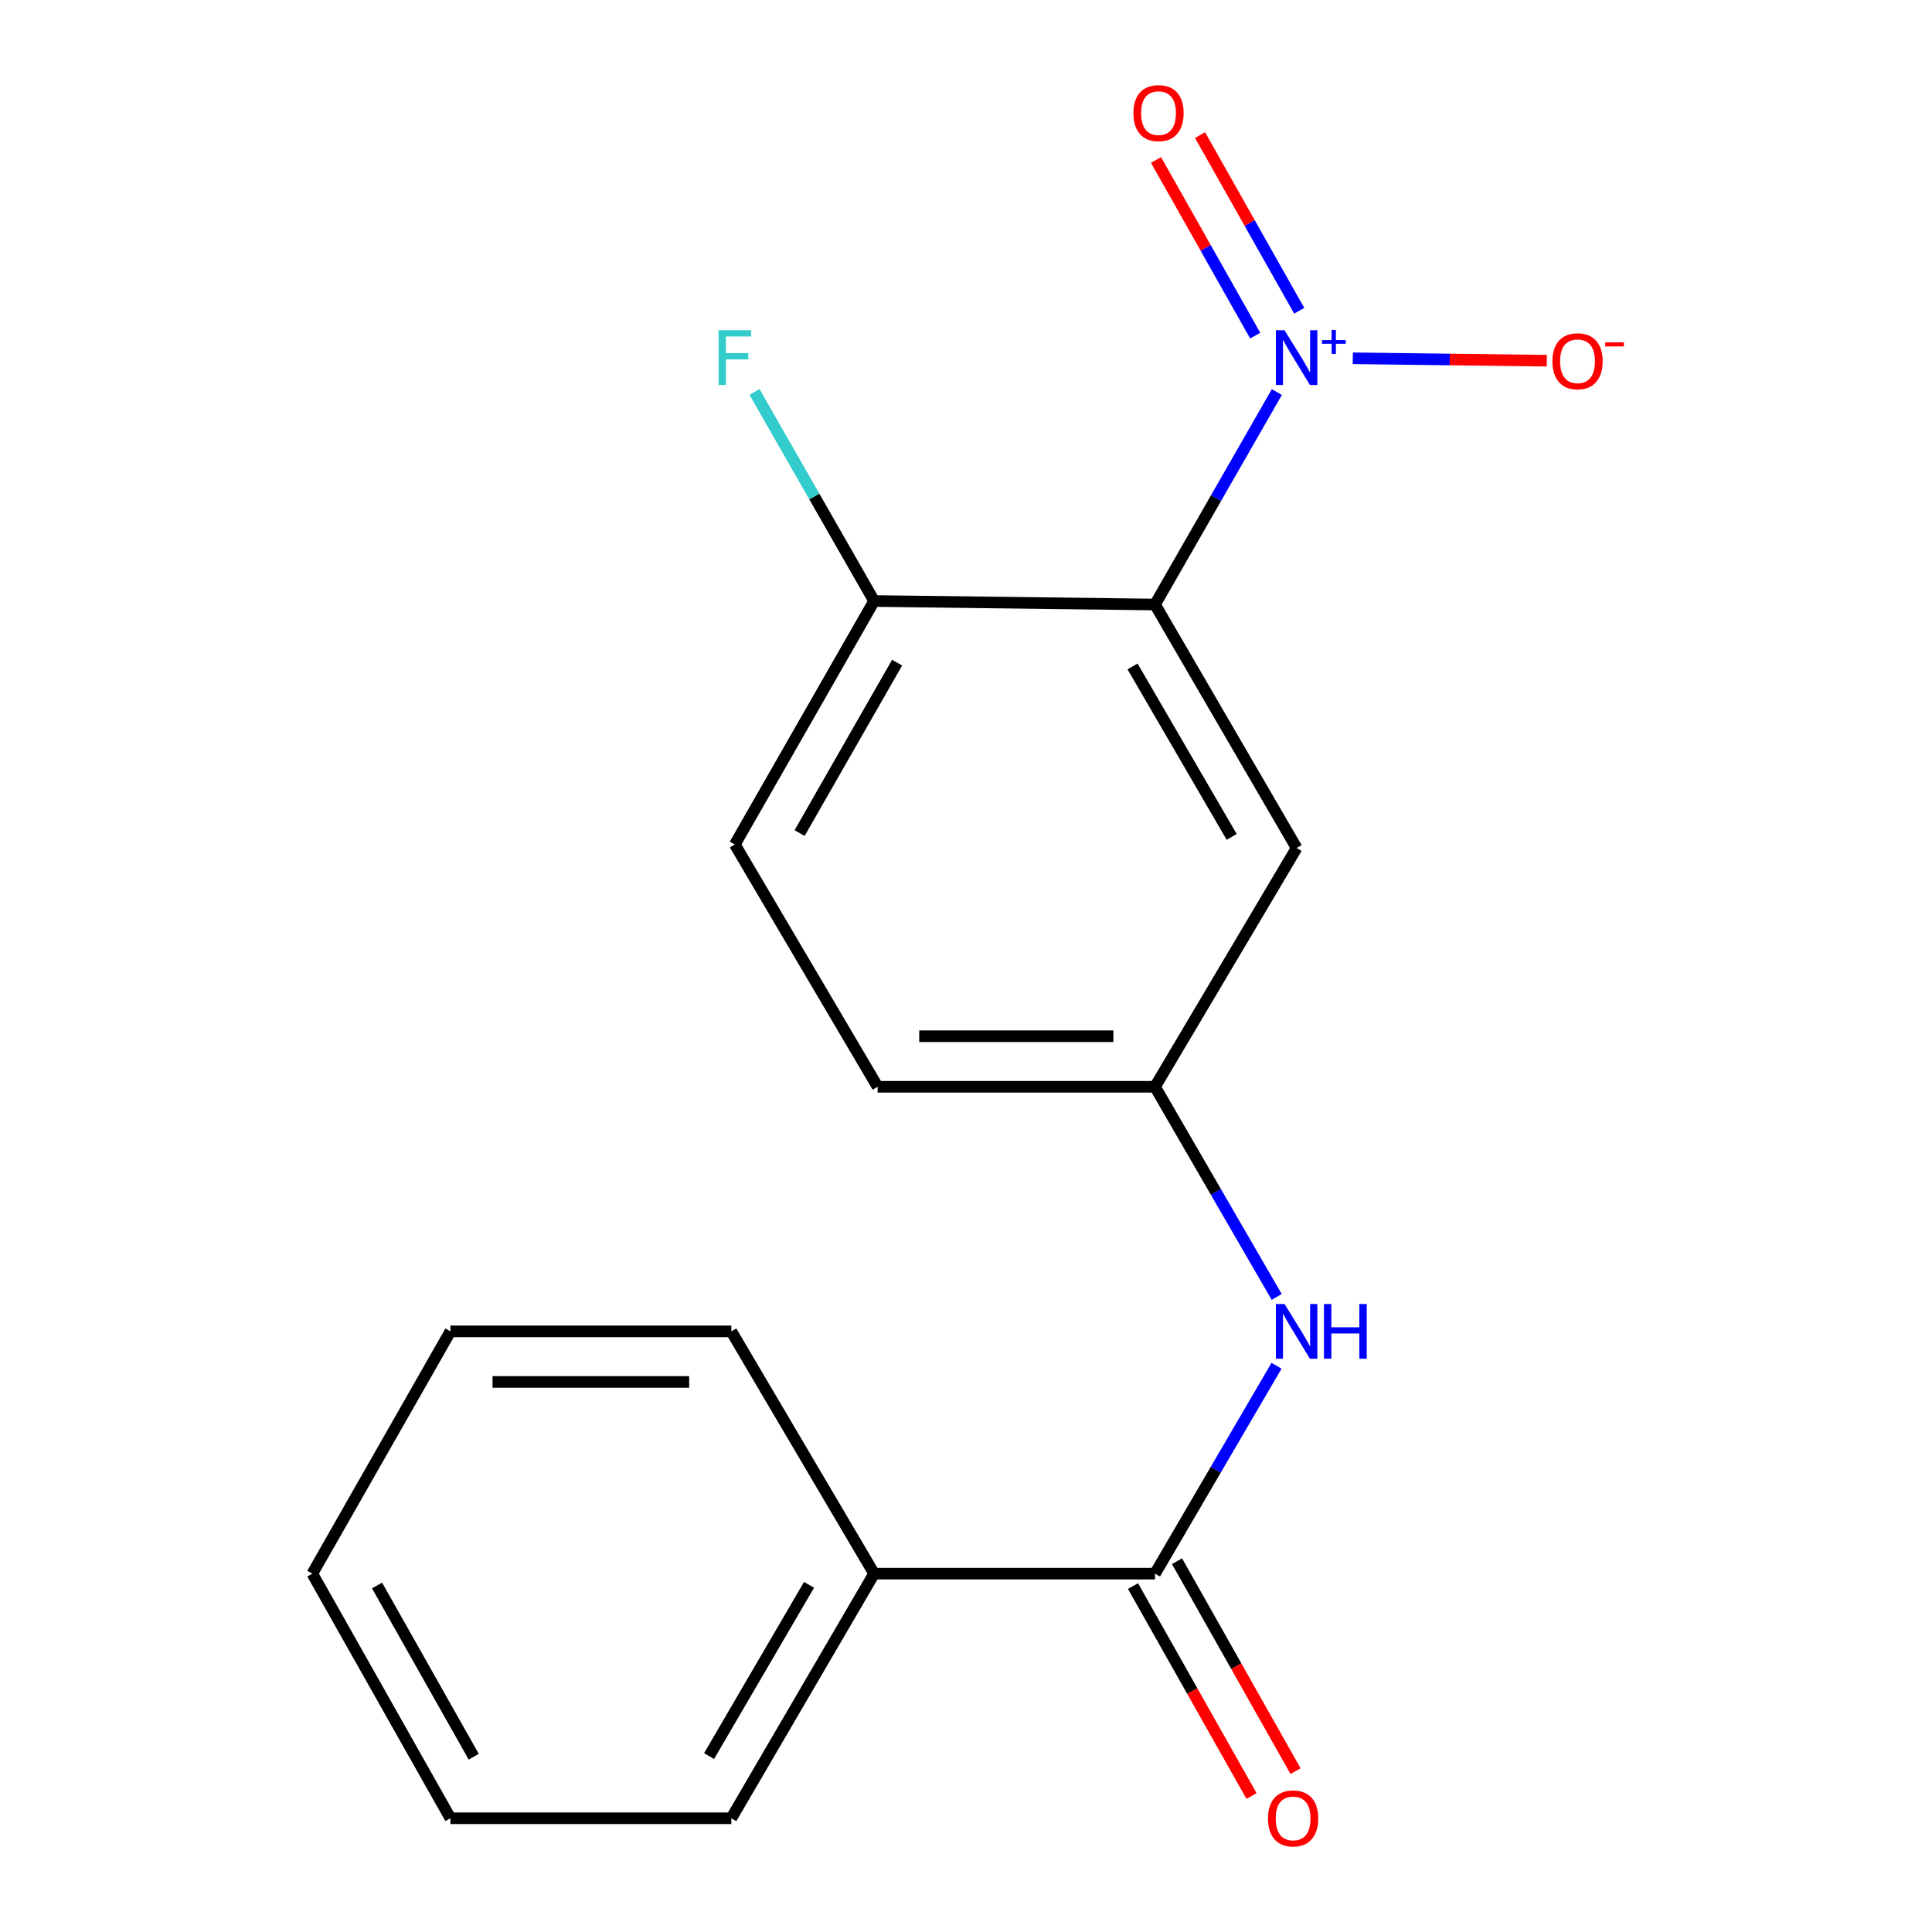<?xml version='1.0' encoding='iso-8859-1'?>
<svg version='1.1' baseProfile='full'
              xmlns='http://www.w3.org/2000/svg'
                      xmlns:rdkit='http://www.rdkit.org/xml'
                      xmlns:xlink='http://www.w3.org/1999/xlink'
                  xml:space='preserve'
width='1000px' height='1000px' viewBox='0 0 1000 1000'>
<!-- END OF HEADER -->
<rect style='opacity:1.0;fill:#FFFFFF;stroke:none' width='1000' height='1000' x='0' y='0'> </rect>
<path class='bond-0' d='M 660.898,202.927 L 629.364,257.914' style='fill:none;fill-rule:evenodd;stroke:#0000FF;stroke-width:6px;stroke-linecap:butt;stroke-linejoin:miter;stroke-opacity:1' />
<path class='bond-0' d='M 629.364,257.914 L 597.831,312.901' style='fill:none;fill-rule:evenodd;stroke:#000000;stroke-width:6px;stroke-linecap:butt;stroke-linejoin:miter;stroke-opacity:1' />
<path class='bond-5' d='M 700.211,185.447 L 750.414,186.074' style='fill:none;fill-rule:evenodd;stroke:#0000FF;stroke-width:6px;stroke-linecap:butt;stroke-linejoin:miter;stroke-opacity:1' />
<path class='bond-5' d='M 750.414,186.074 L 800.617,186.702' style='fill:none;fill-rule:evenodd;stroke:#FF0000;stroke-width:6px;stroke-linecap:butt;stroke-linejoin:miter;stroke-opacity:1' />
<path class='bond-6' d='M 672.478,160.856 L 646.808,115.39' style='fill:none;fill-rule:evenodd;stroke:#0000FF;stroke-width:6px;stroke-linecap:butt;stroke-linejoin:miter;stroke-opacity:1' />
<path class='bond-6' d='M 646.808,115.39 L 621.139,69.924' style='fill:none;fill-rule:evenodd;stroke:#FF0000;stroke-width:6px;stroke-linecap:butt;stroke-linejoin:miter;stroke-opacity:1' />
<path class='bond-6' d='M 649.691,173.721 L 624.021,128.255' style='fill:none;fill-rule:evenodd;stroke:#0000FF;stroke-width:6px;stroke-linecap:butt;stroke-linejoin:miter;stroke-opacity:1' />
<path class='bond-6' d='M 624.021,128.255 L 598.352,82.789' style='fill:none;fill-rule:evenodd;stroke:#FF0000;stroke-width:6px;stroke-linecap:butt;stroke-linejoin:miter;stroke-opacity:1' />
<path class='bond-2' d='M 597.831,312.901 L 671.131,438.93' style='fill:none;fill-rule:evenodd;stroke:#000000;stroke-width:6px;stroke-linecap:butt;stroke-linejoin:miter;stroke-opacity:1' />
<path class='bond-2' d='M 586.205,344.961 L 637.515,433.182' style='fill:none;fill-rule:evenodd;stroke:#000000;stroke-width:6px;stroke-linecap:butt;stroke-linejoin:miter;stroke-opacity:1' />
<path class='bond-4' d='M 597.831,312.901 L 452.437,311.083' style='fill:none;fill-rule:evenodd;stroke:#000000;stroke-width:6px;stroke-linecap:butt;stroke-linejoin:miter;stroke-opacity:1' />
<path class='bond-1' d='M 597.831,814.517 L 629.281,760.711' style='fill:none;fill-rule:evenodd;stroke:#000000;stroke-width:6px;stroke-linecap:butt;stroke-linejoin:miter;stroke-opacity:1' />
<path class='bond-1' d='M 629.281,760.711 L 660.732,706.904' style='fill:none;fill-rule:evenodd;stroke:#0000FF;stroke-width:6px;stroke-linecap:butt;stroke-linejoin:miter;stroke-opacity:1' />
<path class='bond-8' d='M 586.437,820.95 L 617.11,875.277' style='fill:none;fill-rule:evenodd;stroke:#000000;stroke-width:6px;stroke-linecap:butt;stroke-linejoin:miter;stroke-opacity:1' />
<path class='bond-8' d='M 617.11,875.277 L 647.783,929.605' style='fill:none;fill-rule:evenodd;stroke:#FF0000;stroke-width:6px;stroke-linecap:butt;stroke-linejoin:miter;stroke-opacity:1' />
<path class='bond-8' d='M 609.224,808.084 L 639.897,862.412' style='fill:none;fill-rule:evenodd;stroke:#000000;stroke-width:6px;stroke-linecap:butt;stroke-linejoin:miter;stroke-opacity:1' />
<path class='bond-8' d='M 639.897,862.412 L 670.57,916.74' style='fill:none;fill-rule:evenodd;stroke:#FF0000;stroke-width:6px;stroke-linecap:butt;stroke-linejoin:miter;stroke-opacity:1' />
<path class='bond-9' d='M 597.831,814.517 L 452.437,814.517' style='fill:none;fill-rule:evenodd;stroke:#000000;stroke-width:6px;stroke-linecap:butt;stroke-linejoin:miter;stroke-opacity:1' />
<path class='bond-7' d='M 671.131,438.93 L 597.831,562.517' style='fill:none;fill-rule:evenodd;stroke:#000000;stroke-width:6px;stroke-linecap:butt;stroke-linejoin:miter;stroke-opacity:1' />
<path class='bond-3' d='M 660.815,671.296 L 629.323,616.906' style='fill:none;fill-rule:evenodd;stroke:#0000FF;stroke-width:6px;stroke-linecap:butt;stroke-linejoin:miter;stroke-opacity:1' />
<path class='bond-3' d='M 629.323,616.906 L 597.831,562.517' style='fill:none;fill-rule:evenodd;stroke:#000000;stroke-width:6px;stroke-linecap:butt;stroke-linejoin:miter;stroke-opacity:1' />
<path class='bond-10' d='M 452.437,311.083 L 380.344,437.098' style='fill:none;fill-rule:evenodd;stroke:#000000;stroke-width:6px;stroke-linecap:butt;stroke-linejoin:miter;stroke-opacity:1' />
<path class='bond-10' d='M 464.337,342.98 L 413.871,431.19' style='fill:none;fill-rule:evenodd;stroke:#000000;stroke-width:6px;stroke-linecap:butt;stroke-linejoin:miter;stroke-opacity:1' />
<path class='bond-12' d='M 452.437,311.083 L 421.48,256.978' style='fill:none;fill-rule:evenodd;stroke:#000000;stroke-width:6px;stroke-linecap:butt;stroke-linejoin:miter;stroke-opacity:1' />
<path class='bond-12' d='M 421.48,256.978 L 390.522,202.872' style='fill:none;fill-rule:evenodd;stroke:#33CCCC;stroke-width:6px;stroke-linecap:butt;stroke-linejoin:miter;stroke-opacity:1' />
<path class='bond-18' d='M 597.831,562.517 L 454.254,562.517' style='fill:none;fill-rule:evenodd;stroke:#000000;stroke-width:6px;stroke-linecap:butt;stroke-linejoin:miter;stroke-opacity:1' />
<path class='bond-18' d='M 576.294,536.348 L 475.791,536.348' style='fill:none;fill-rule:evenodd;stroke:#000000;stroke-width:6px;stroke-linecap:butt;stroke-linejoin:miter;stroke-opacity:1' />
<path class='bond-13' d='M 452.437,814.517 L 378.526,941.128' style='fill:none;fill-rule:evenodd;stroke:#000000;stroke-width:6px;stroke-linecap:butt;stroke-linejoin:miter;stroke-opacity:1' />
<path class='bond-13' d='M 418.751,820.316 L 367.014,908.943' style='fill:none;fill-rule:evenodd;stroke:#000000;stroke-width:6px;stroke-linecap:butt;stroke-linejoin:miter;stroke-opacity:1' />
<path class='bond-14' d='M 452.437,814.517 L 378.526,689.113' style='fill:none;fill-rule:evenodd;stroke:#000000;stroke-width:6px;stroke-linecap:butt;stroke-linejoin:miter;stroke-opacity:1' />
<path class='bond-11' d='M 380.344,437.098 L 454.254,562.517' style='fill:none;fill-rule:evenodd;stroke:#000000;stroke-width:6px;stroke-linecap:butt;stroke-linejoin:miter;stroke-opacity:1' />
<path class='bond-15' d='M 378.526,941.128 L 233.133,941.128' style='fill:none;fill-rule:evenodd;stroke:#000000;stroke-width:6px;stroke-linecap:butt;stroke-linejoin:miter;stroke-opacity:1' />
<path class='bond-16' d='M 378.526,689.113 L 233.133,689.113' style='fill:none;fill-rule:evenodd;stroke:#000000;stroke-width:6px;stroke-linecap:butt;stroke-linejoin:miter;stroke-opacity:1' />
<path class='bond-16' d='M 356.717,715.281 L 254.942,715.281' style='fill:none;fill-rule:evenodd;stroke:#000000;stroke-width:6px;stroke-linecap:butt;stroke-linejoin:miter;stroke-opacity:1' />
<path class='bond-19' d='M 233.133,941.128 L 161.65,814.517' style='fill:none;fill-rule:evenodd;stroke:#000000;stroke-width:6px;stroke-linecap:butt;stroke-linejoin:miter;stroke-opacity:1' />
<path class='bond-19' d='M 245.197,909.271 L 195.159,820.643' style='fill:none;fill-rule:evenodd;stroke:#000000;stroke-width:6px;stroke-linecap:butt;stroke-linejoin:miter;stroke-opacity:1' />
<path class='bond-17' d='M 233.133,689.113 L 161.65,814.517' style='fill:none;fill-rule:evenodd;stroke:#000000;stroke-width:6px;stroke-linecap:butt;stroke-linejoin:miter;stroke-opacity:1' />
<path  class='atom-0' d='M 664.871 170.923
L 674.151 185.923
Q 675.071 187.403, 676.551 190.083
Q 678.031 192.763, 678.111 192.923
L 678.111 170.923
L 681.871 170.923
L 681.871 199.243
L 677.991 199.243
L 668.031 182.843
Q 666.871 180.923, 665.631 178.723
Q 664.431 176.523, 664.071 175.843
L 664.071 199.243
L 660.391 199.243
L 660.391 170.923
L 664.871 170.923
' fill='#0000FF'/>
<path  class='atom-0' d='M 684.247 176.028
L 689.237 176.028
L 689.237 170.774
L 691.454 170.774
L 691.454 176.028
L 696.576 176.028
L 696.576 177.929
L 691.454 177.929
L 691.454 183.209
L 689.237 183.209
L 689.237 177.929
L 684.247 177.929
L 684.247 176.028
' fill='#0000FF'/>
<path  class='atom-4' d='M 664.871 674.953
L 674.151 689.953
Q 675.071 691.433, 676.551 694.113
Q 678.031 696.793, 678.111 696.953
L 678.111 674.953
L 681.871 674.953
L 681.871 703.273
L 677.991 703.273
L 668.031 686.873
Q 666.871 684.953, 665.631 682.753
Q 664.431 680.553, 664.071 679.873
L 664.071 703.273
L 660.391 703.273
L 660.391 674.953
L 664.871 674.953
' fill='#0000FF'/>
<path  class='atom-4' d='M 685.271 674.953
L 689.111 674.953
L 689.111 686.993
L 703.591 686.993
L 703.591 674.953
L 707.431 674.953
L 707.431 703.273
L 703.591 703.273
L 703.591 690.193
L 689.111 690.193
L 689.111 703.273
L 685.271 703.273
L 685.271 674.953
' fill='#0000FF'/>
<path  class='atom-6' d='M 803.525 186.98
Q 803.525 180.18, 806.885 176.38
Q 810.245 172.58, 816.525 172.58
Q 822.805 172.58, 826.165 176.38
Q 829.525 180.18, 829.525 186.98
Q 829.525 193.86, 826.125 197.78
Q 822.725 201.66, 816.525 201.66
Q 810.285 201.66, 806.885 197.78
Q 803.525 193.9, 803.525 186.98
M 816.525 198.46
Q 820.845 198.46, 823.165 195.58
Q 825.525 192.66, 825.525 186.98
Q 825.525 181.42, 823.165 178.62
Q 820.845 175.78, 816.525 175.78
Q 812.205 175.78, 809.845 178.58
Q 807.525 181.38, 807.525 186.98
Q 807.525 192.7, 809.845 195.58
Q 812.205 198.46, 816.525 198.46
' fill='#FF0000'/>
<path  class='atom-6' d='M 830.845 177.203
L 840.534 177.203
L 840.534 179.315
L 830.845 179.315
L 830.845 177.203
' fill='#FF0000'/>
<path  class='atom-7' d='M 586.648 58.552
Q 586.648 51.752, 590.008 47.952
Q 593.368 44.152, 599.648 44.152
Q 605.928 44.152, 609.288 47.952
Q 612.648 51.752, 612.648 58.552
Q 612.648 65.432, 609.248 69.352
Q 605.848 73.232, 599.648 73.232
Q 593.408 73.232, 590.008 69.352
Q 586.648 65.472, 586.648 58.552
M 599.648 70.032
Q 603.968 70.032, 606.288 67.152
Q 608.648 64.232, 608.648 58.552
Q 608.648 52.992, 606.288 50.192
Q 603.968 47.352, 599.648 47.352
Q 595.328 47.352, 592.968 50.152
Q 590.648 52.952, 590.648 58.552
Q 590.648 64.272, 592.968 67.152
Q 595.328 70.032, 599.648 70.032
' fill='#FF0000'/>
<path  class='atom-9' d='M 656.314 941.208
Q 656.314 934.408, 659.674 930.608
Q 663.034 926.808, 669.314 926.808
Q 675.594 926.808, 678.954 930.608
Q 682.314 934.408, 682.314 941.208
Q 682.314 948.088, 678.914 952.008
Q 675.514 955.888, 669.314 955.888
Q 663.074 955.888, 659.674 952.008
Q 656.314 948.128, 656.314 941.208
M 669.314 952.688
Q 673.634 952.688, 675.954 949.808
Q 678.314 946.888, 678.314 941.208
Q 678.314 935.648, 675.954 932.848
Q 673.634 930.008, 669.314 930.008
Q 664.994 930.008, 662.634 932.808
Q 660.314 935.608, 660.314 941.208
Q 660.314 946.928, 662.634 949.808
Q 664.994 952.688, 669.314 952.688
' fill='#FF0000'/>
<path  class='atom-13' d='M 371.924 170.923
L 388.764 170.923
L 388.764 174.163
L 375.724 174.163
L 375.724 182.763
L 387.324 182.763
L 387.324 186.043
L 375.724 186.043
L 375.724 199.243
L 371.924 199.243
L 371.924 170.923
' fill='#33CCCC'/>
</svg>

